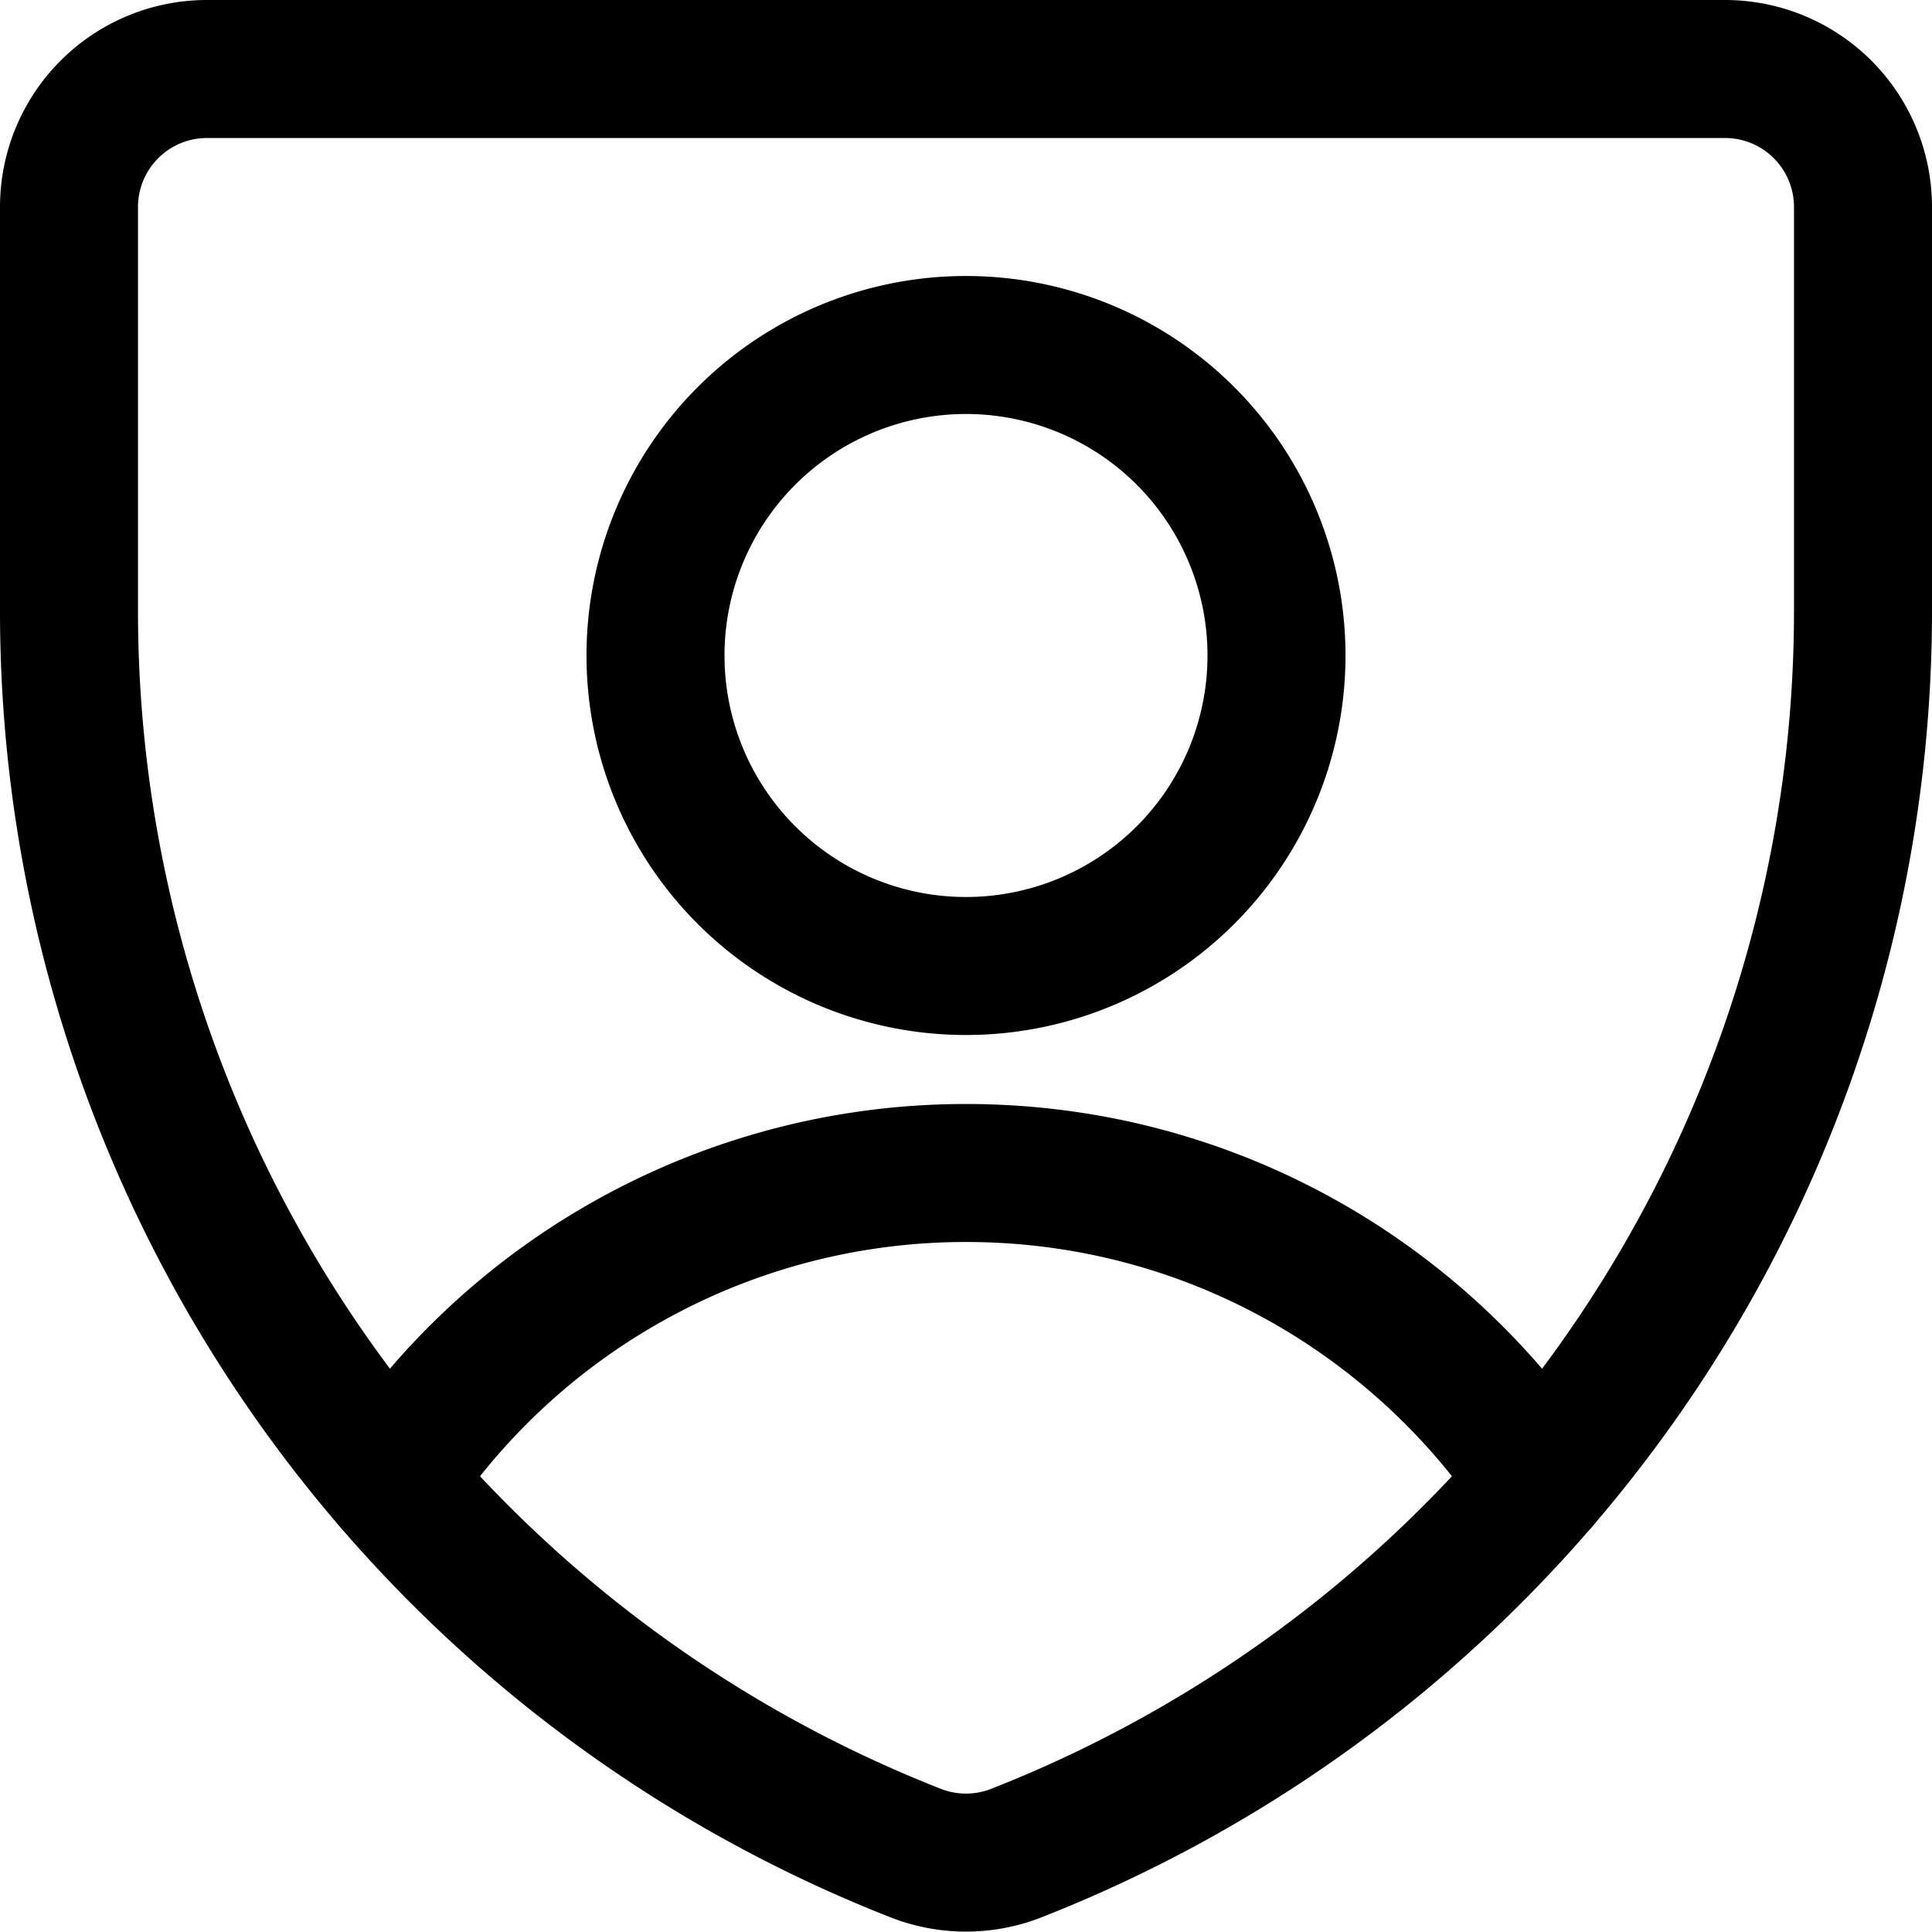 <?xml version="1.0" encoding="utf-8"?>
<!-- Generator: www.svgicons.com -->
<svg xmlns="http://www.w3.org/2000/svg" width="800" height="800" viewBox="0 0 14 14">
<g fill="none" stroke="currentColor" stroke-linecap="round" stroke-linejoin="round"><path d="M7.36 13.43a1 1 0 0 1-.72 0v0a9.67 9.67 0 0 1-6.14-9V1.5a1 1 0 0 1 1-1h11a1 1 0 0 1 1 1v2.92a9.67 9.67 0 0 1-6.14 9.01"/><path d="M2.837 10.73A4.995 4.995 0 0 1 7 8.5c1.737 0 3.267.886 4.164 2.23M7 7a2.25 2.25 0 1 0 0-4.5A2.25 2.25 0 0 0 7 7"/></g>
</svg>